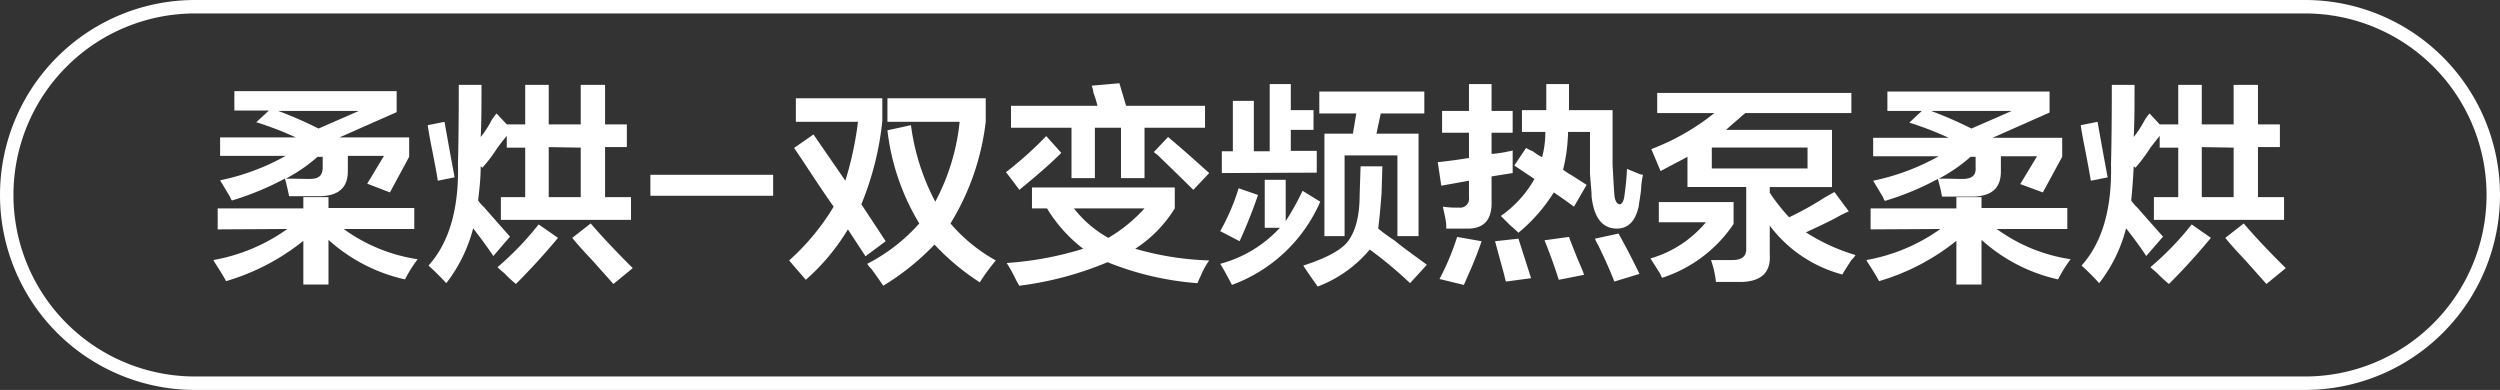 <svg id="图层_1" data-name="图层 1" xmlns="http://www.w3.org/2000/svg" width="185.93" height="29" viewBox="0 0 185.93 29">
  <rect x="0" y="0" width="185.93" height="29" fill="#333333" stroke="none"/>
  <defs>
    <style>
      .cls-1 {
        fill: #fff;
      }
    </style>
  </defs>
  <g>
    <path class="cls-1" d="M343.38,179.4v-1.56h6.37V177h1.87v.81H358v1.56h-5.25a12.51,12.51,0,0,0,5.5,2.25,10.28,10.28,0,0,0-.94,1.5,12.58,12.58,0,0,1-5.69-2.94v3.32h-1.87v-3.25a16.59,16.59,0,0,1-5.75,3c-.12-.25-.38-.67-.75-1.25a3.27,3.27,0,0,1-.19-.32,13.52,13.52,0,0,0,5.5-2.31Zm12.81-2.75L354.5,176l1.25-2.07h-2.69v1.13c0,1.17-.6,1.79-1.94,1.87h-2.43c-.09-.45-.19-.89-.31-1.31a21.12,21.12,0,0,1-3.94,1.63.7.7,0,0,1-.13-.25l-.75-1.25a16.91,16.91,0,0,0,4.88-1.82h-4.88v-1.37h5.63a24.51,24.51,0,0,0-2.94-1.13l.94-.87h-2.57v-1.44h12.07v1.56l-4.25,1.88h5.18V174Zm-8.31-6.06a30,30,0,0,1,3,1.31l3-1.31Zm2.31,5.06c.71,0,1-.25,1-.87V174h-.38a12,12,0,0,1-2.37,1.63h.68Z" transform="translate(-327.19 -162.34)"/>
    <path class="cls-1" d="M359.75,175.78c-.08-.54-.25-1.44-.5-2.69-.13-.67-.21-1.15-.25-1.44l1.25-.25c.25,1.42.5,2.79.75,4.13Zm.63,7.62c-.38-.42-.82-.85-1.32-1.31q2.31-2.57,2.19-7.56.06-2.25.06-5.88H363c0,1.42,0,2.71-.06,3.88a7.14,7.14,0,0,0,.81-1.25,4.25,4.25,0,0,1,.37-.5l.76.81h1.37v-2.94H368v2.94h2.38v-2.94h1.81v2.94h1.62v1.69h-1.62V177h1.93v1.69h-9.68V177h1.81v-3.68h-1.37v-.88c-.17.21-.4.5-.69.88a11.08,11.08,0,0,1-1.13,1.5l-.12-.13c0,1-.11,1.81-.19,2.56a2.82,2.82,0,0,0,.44.5c.58.67,1.23,1.4,1.93,2.19l-1.24,1.44c-.42-.63-.92-1.31-1.5-2.06A11.23,11.23,0,0,1,360.38,183.4Zm5.18.06a8.81,8.81,0,0,1-.87-.81,6.3,6.3,0,0,1-.5-.44,22.23,22.23,0,0,0,3.06-3.18l1.44,1C367.65,181.28,366.6,182.42,365.56,183.46ZM368,173.28V177h2.38v-3.68Zm4.81,10.18-1.56-1.75q-1.06-1.12-1.5-1.68l1.37-1.07c.76.88,1.8,2,3.13,3.32Z" transform="translate(-327.19 -162.34)"/>
    <path class="cls-1" d="M375.56,175.34h9.13v1.56h-9.13Z" transform="translate(-327.19 -162.34)"/>
    <path class="cls-1" d="M391.56,181.4l-1.31-2a15.9,15.9,0,0,1-3.13,3.75l-1.24-1.44a17.27,17.27,0,0,0,3.31-4c-.5-.7-1.23-1.79-2.19-3.25l-.75-1.12,1.44-1,2.37,3.44a25.23,25.23,0,0,0,.94-4.38h-4.62v-1.75h6.43v1.69a22.1,22.1,0,0,1-1.56,6.19l1.81,2.75Zm8.5,1.94a17.93,17.93,0,0,1-3.37-2.81,18.71,18.71,0,0,1-3.81,3.06c-.17-.25-.46-.67-.88-1.25a1.53,1.53,0,0,1-.31-.38,13.32,13.32,0,0,0,3.87-3,17.12,17.12,0,0,1-2.37-6.93l1.75-.38a16.75,16.75,0,0,0,1.81,5.69,16.12,16.12,0,0,0,1.81-5.94h-5.37v-1.75h7.31v1.75a18.57,18.57,0,0,1-2.62,7.56,12.26,12.26,0,0,0,3.37,2.75A14.92,14.92,0,0,0,400.06,183.34Z" transform="translate(-327.19 -162.34)"/>
    <path class="cls-1" d="M403,176.46c-.21-.29-.52-.7-.94-1.25l-.06-.06a27.43,27.43,0,0,0,3-2.69l1.12,1.25C405.46,174.38,404.42,175.3,403,176.46Zm13.25,6.94a22.27,22.27,0,0,1-6.69-1.56,25,25,0,0,1-6.56,1.75,5.79,5.79,0,0,1-.31-.56,10.53,10.53,0,0,0-.63-1.13,24.83,24.83,0,0,0,5.69-1.06,10.87,10.87,0,0,1-2.69-3h-1.12v-1.56h10.62v1.56a9.56,9.56,0,0,1-2.94,3,22.14,22.14,0,0,0,5.5.87,5.52,5.52,0,0,0-.62,1.13A6,6,0,0,0,416.25,183.4Zm-13.87-11.56v-1.63h6.43a7.43,7.43,0,0,0-.31-1c0-.2-.08-.37-.12-.5l2.06-.18.5,1.68h5.87v1.63h-4.5v3.75h-1.75v-3.75h-1.94v3.75h-1.74v-3.75Zm9.93,6h-5.25a8.43,8.43,0,0,0,2.56,2.19A11.53,11.53,0,0,0,412.31,177.84Zm3.63-1.38c-.63-.62-1.54-1.52-2.75-2.68,0,.08,0,0-.19-.13l1.06-1.12c1,.83,2,1.73,3.06,2.68Z" transform="translate(-327.19 -162.34)"/>
    <path class="cls-1" d="M421.25,179.28v-3.57h1.56v3.07a17.59,17.59,0,0,0,1.25-2.25l1.32.81a11.45,11.45,0,0,1-6.57,6.19c-.08-.17-.25-.48-.5-.94-.16-.29-.29-.5-.37-.63a9.3,9.3,0,0,0,4.44-2.68Zm-1.87,1-1.44-.75a16,16,0,0,0,1.37-3.19l1.44.5A36.4,36.4,0,0,1,419.38,180.28Zm-1.32-5.07v-1.62h.82v-3.75h1.56v3.75h1.18v-5h1.57v1.94h1.69V172h-1.69v1.56h1.93v1.62Zm14,8.19a30.22,30.22,0,0,0-3-2.5,9.36,9.36,0,0,1-3.87,2.75l-.44-.62c-.29-.42-.5-.73-.63-.94,1.8-.58,2.92-1.21,3.38-1.88s.81-1.7.81-3.37l.07-2.13H430l-.06,2c-.09,1.17-.17,2-.25,2.63a14.69,14.69,0,0,0,1.19.87c.5.42,1.31,1,2.43,1.82Zm-6.75-12.62v-1.63h7.81v1.63h-3.24l-.32,1.5h3.13v7.62h-1.57v-6h-3.93v6h-1.5v-7.62h2.12l.25-1.5Z" transform="translate(-327.19 -162.34)"/>
    <path class="cls-1" d="M434.44,172.21v-1.62h2v-2h1.68v2h1.57v1.62h-1.57v1.57h.13a9.9,9.9,0,0,0,1.44-.25v1.68l-1.57.25v1.82c.05,1.33-.5,2-1.62,2.06h-1.75v-.19c0-.37-.13-.85-.25-1.44a6.86,6.86,0,0,0,1.19.07.66.66,0,0,0,.75-.75v-1.25l-2.06.37-.26-1.75c.8-.08,1.57-.19,2.32-.31v-1.88Zm1.62,11.32-1.81-.44a19,19,0,0,0,1.31-3.13l1.82.32a29.56,29.56,0,0,1-1.13,2.81C436.17,183.3,436.1,183.44,436.06,183.53Zm3.13-.25a5,5,0,0,1-.13-.5c-.25-.92-.48-1.75-.68-2.5l1.74-.19.94,2.94Zm5.06-5.57c-.5-.37-1-.72-1.5-1.06a12.42,12.42,0,0,1-2.63,3c-.12-.12-.33-.31-.62-.56l-.69-.69a8.33,8.33,0,0,0,2.5-2.75l-1.5-1,.88-1.31a2.57,2.57,0,0,0,.5.25,4,4,0,0,0,.69.44,7.12,7.12,0,0,0,.24-1.88h-1.74v-1.62h1.81v-1.94h1.69v1.94h3.24v4.06c.05.92.09,1.65.13,2.19s.21.71.37.75.34-.21.38-.63a18.41,18.41,0,0,0,.19-2l.93.38a1.07,1.07,0,0,0,.26.06,7.56,7.56,0,0,0-.13.87c0,.34-.1.84-.19,1.5-.25,1.09-.79,1.63-1.62,1.63-1.09,0-1.71-.83-1.88-2.38,0-.45-.08-1-.12-1.75v-3.06h-1.63a12.7,12.7,0,0,1-.37,2.81,4.76,4.76,0,0,0,.68.44l1.07.69Zm-1.13,5.44c-.29-.92-.64-1.89-1.06-2.94l1.82-.25c.12.34.31.82.56,1.44s.44,1,.56,1.38Zm4.13.13c-.25-.67-.65-1.57-1.19-2.69a3.25,3.25,0,0,1-.25-.5l1.75-.38q.81,1.44,1.56,3Z" transform="translate(-327.19 -162.34)"/>
    <path class="cls-1" d="M450.81,183a.83.83,0,0,1-.12-.25c-.34-.55-.59-.94-.75-1.19a8.38,8.38,0,0,0,4.12-2.69h-3.5v-1.5h5.56V179A10.19,10.19,0,0,1,450.81,183Zm13.38-.25a9.93,9.93,0,0,1-5.38-3.63v2.13c.09,1.33-.6,2-2.06,2.06h-1.94a7.23,7.23,0,0,0-.37-1.63H456c.75,0,1.1-.27,1.06-.93v-4.5h-4.37V174l-2,1.06-.69-1.63a17.29,17.29,0,0,0,4.69-2.68h-4.25v-1.5h14.44v1.5H457a4.37,4.37,0,0,0-.5.43c-.17.13-.48.4-.94.82h7.88v4.25h-4.63v.43a1,1,0,0,1,.13.19,15.3,15.3,0,0,0,1.31,1.63,23.46,23.46,0,0,0,2.69-1.5l.68-.38,1.07,1.44a7.82,7.82,0,0,0-.88.44c-.54.29-1.31.66-2.31,1.12a14.53,14.53,0,0,0,3.69,1.69,1.83,1.83,0,0,1-.31.37C464.54,182.21,464.31,182.57,464.19,182.78Zm-9.69-9.44v1.56h7.12v-1.56Z" transform="translate(-327.19 -162.34)"/>
    <path class="cls-1" d="M466.31,179.4v-1.56h6.38V177h1.87v.81h6.38v1.56h-5.25a12.46,12.46,0,0,0,5.5,2.25,9.49,9.49,0,0,0-.94,1.5,12.58,12.58,0,0,1-5.69-2.94v3.32h-1.87v-3.25a16.68,16.68,0,0,1-5.75,3c-.13-.25-.38-.67-.75-1.25a2,2,0,0,1-.19-.32,13.52,13.52,0,0,0,5.5-2.31Zm12.81-2.75-1.68-.62,1.25-2.07H476v1.13c0,1.17-.6,1.79-1.94,1.87h-2.44a10.88,10.88,0,0,0-.31-1.31,20.72,20.72,0,0,1-3.93,1.63.57.57,0,0,1-.13-.25l-.75-1.25a17,17,0,0,0,4.88-1.82H466.5v-1.37h5.62a24.38,24.38,0,0,0-2.93-1.13l.93-.87h-2.56v-1.44h12.06v1.56l-4.24,1.88h5.18V174Zm-8.31-6.06a30,30,0,0,1,3,1.31l3-1.31Zm2.31,5.06c.71,0,1.05-.25,1-.87V174h-.37a12,12,0,0,1-2.37,1.63h.68Z" transform="translate(-327.19 -162.34)"/>
    <path class="cls-1" d="M482.69,175.78c-.09-.54-.25-1.44-.5-2.69-.13-.67-.21-1.15-.25-1.44l1.25-.25c.25,1.42.5,2.79.75,4.13Zm.62,7.62a18,18,0,0,0-1.31-1.31q2.31-2.57,2.19-7.56.06-2.25.06-5.88h1.69c0,1.42,0,2.71-.06,3.88a7.77,7.77,0,0,0,.81-1.25,3.34,3.34,0,0,1,.37-.5l.75.81h1.38v-2.94h1.75v2.94h2.37v-2.94h1.81v2.94h1.63v1.69h-1.63V177h1.94v1.69h-9.68V177h1.81v-3.68h-1.38v-.88l-.69.88a11.27,11.27,0,0,1-1.12,1.5l-.12-.13c-.05,1-.11,1.81-.19,2.56a3.13,3.13,0,0,0,.43.5c.59.67,1.23,1.4,1.94,2.19l-1.25,1.44c-.41-.63-.91-1.31-1.5-2.06A11.07,11.07,0,0,1,483.31,183.4Zm5.19.06a9.91,9.91,0,0,1-.88-.81c-.24-.21-.41-.35-.5-.44a21.74,21.74,0,0,0,3.07-3.18l1.43,1Q490.06,181.91,488.5,183.46Zm2.44-10.18V177h2.37v-3.68Zm4.81,10.18-1.56-1.75q-1.06-1.12-1.5-1.68l1.37-1.07c.75.88,1.79,2,3.13,3.32Z" transform="translate(-327.19 -162.34)"/>
  </g>
  <path class="cls-1" d="M498.62,191.34H341.69a14.5,14.5,0,0,1,0-29H498.62a14.5,14.5,0,0,1,0,29Zm-156.93-28a13.5,13.5,0,0,0,0,27H498.62a13.5,13.5,0,0,0,0-27Z" transform="translate(-327.19 -162.34)"/>
</svg>
